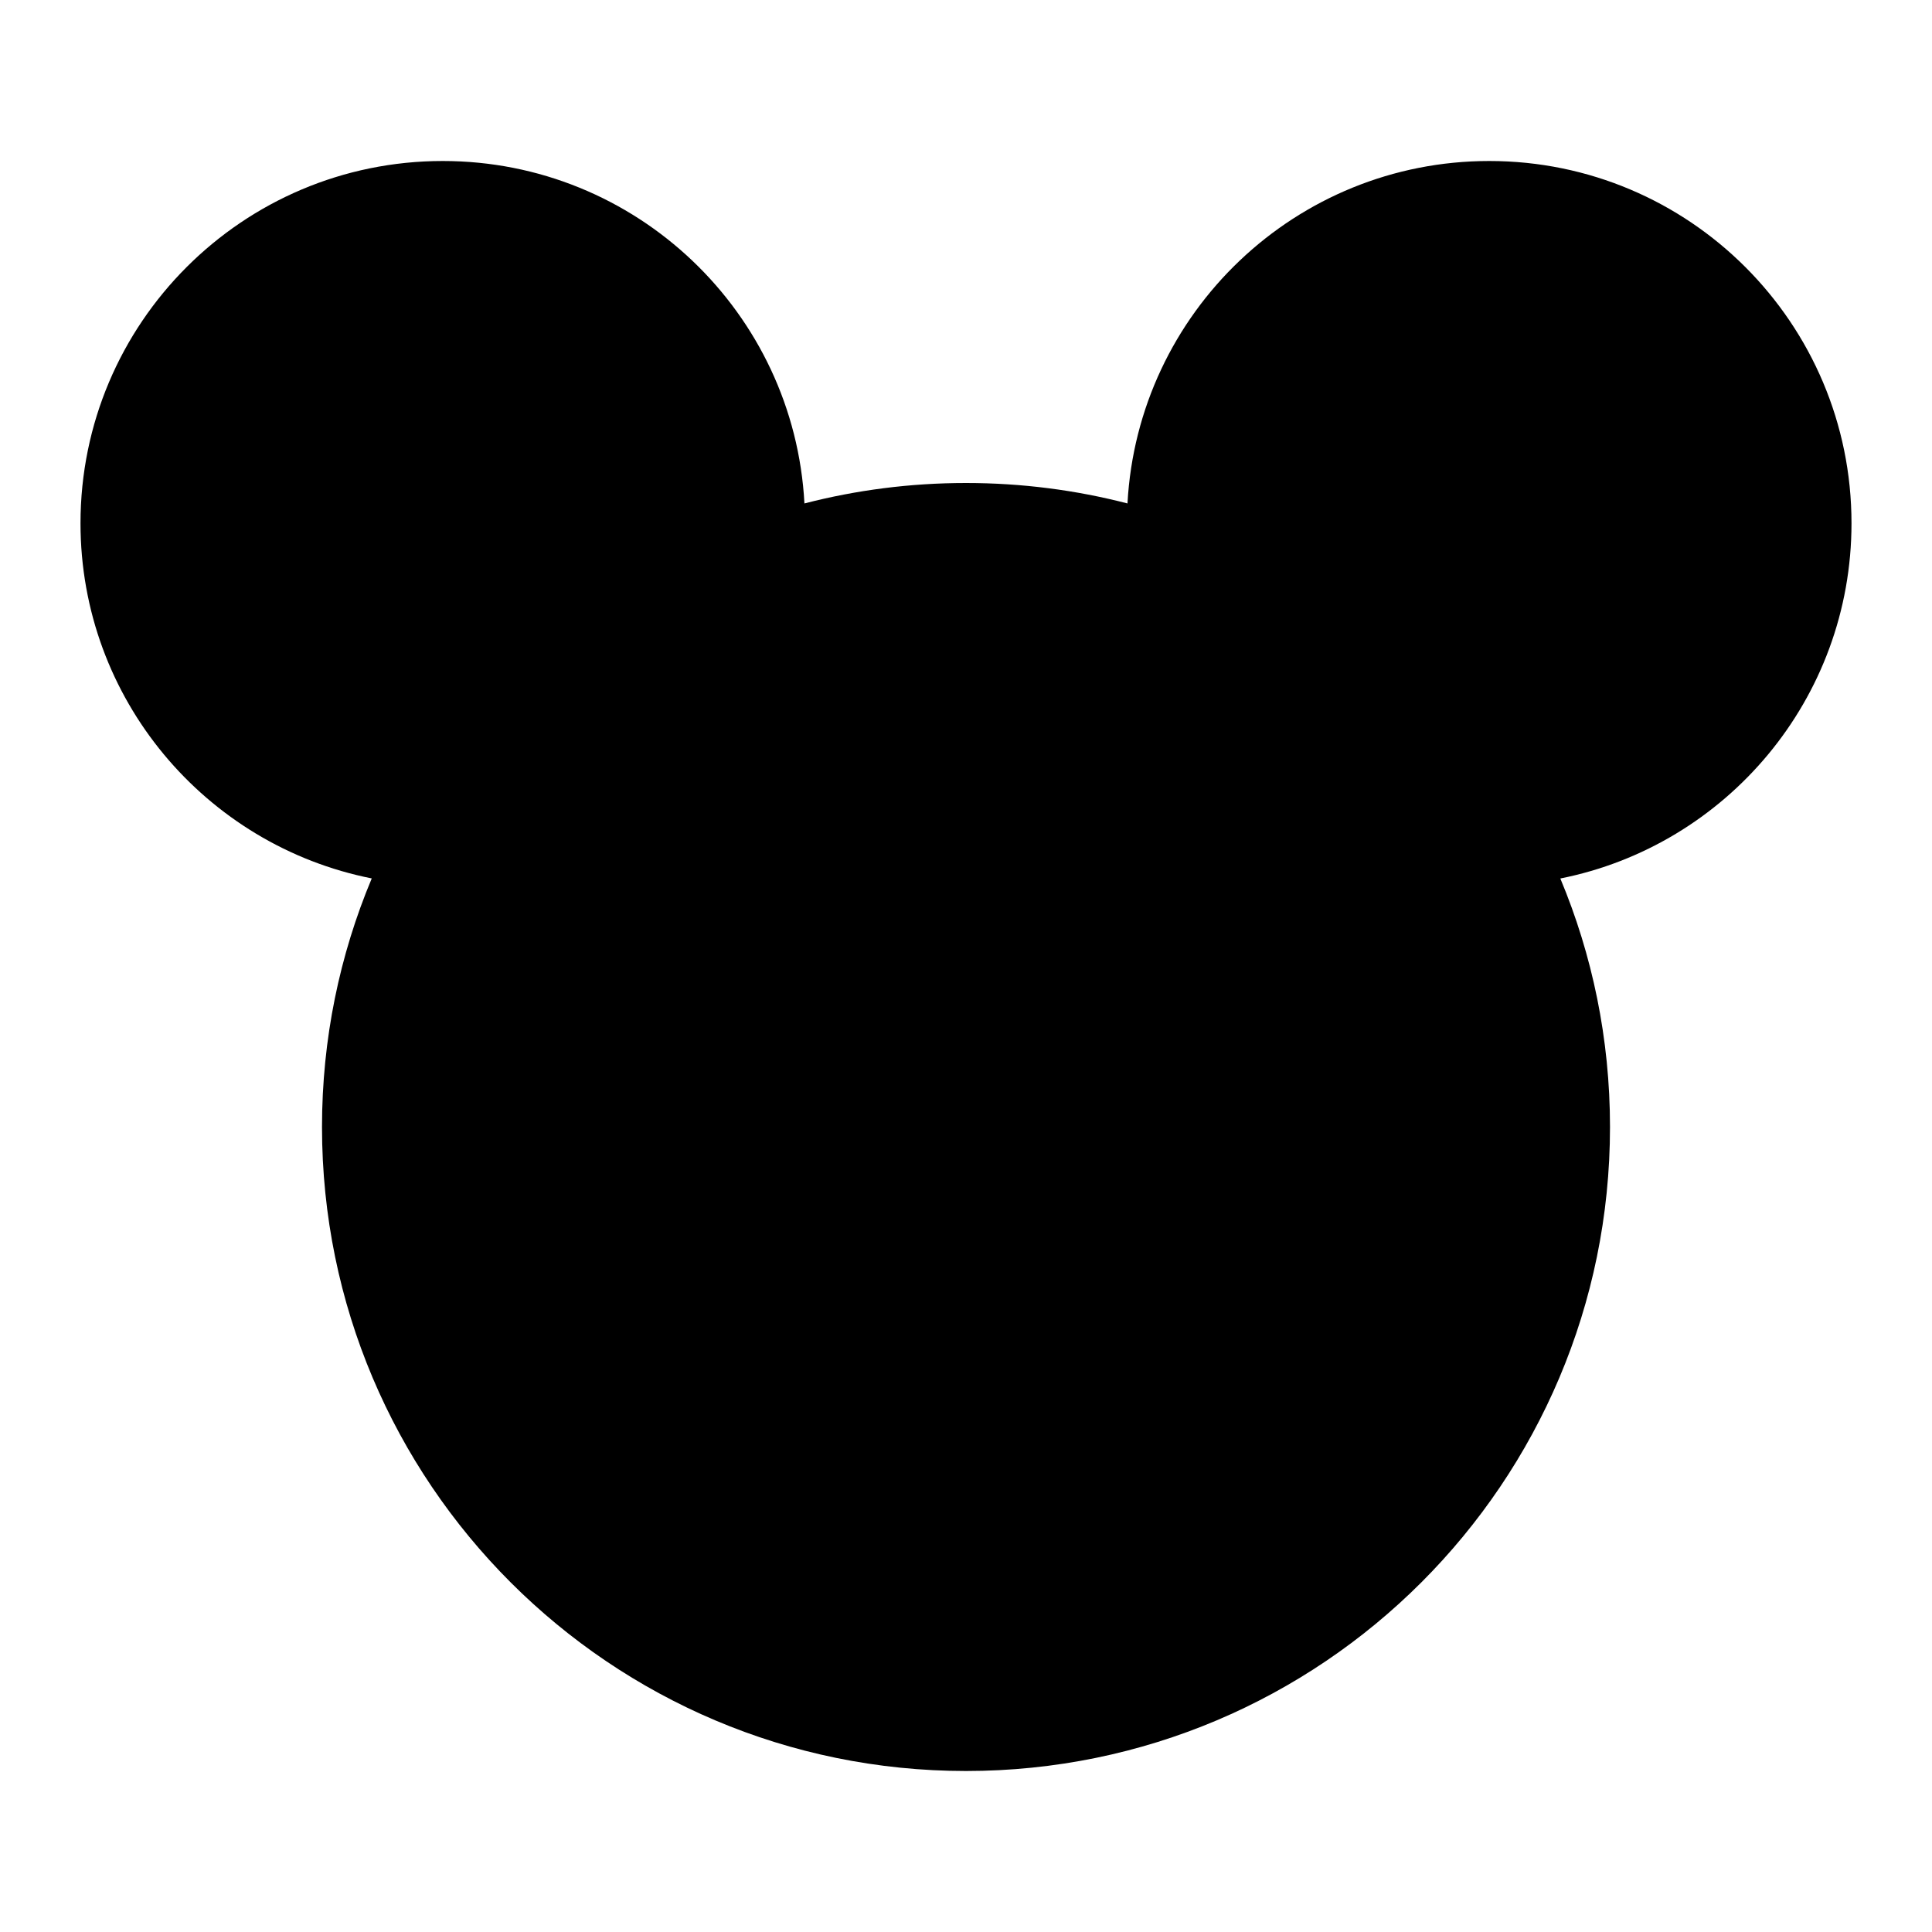 <svg xmlns="http://www.w3.org/2000/svg" viewBox="0 0 24 24" fill="currentColor"><path d="M18.5 2C20.985 2 23 4.015 23 6.5C23 8.683 21.445 10.503 19.383 10.913C19.78 11.862 20 12.905 20 14C20 18.418 16.418 22 12 22C7.582 22 4 18.418 4 14C4 12.905 4.22 11.862 4.618 10.912C2.555 10.503 1 8.683 1 6.5C1 4.015 3.015 2 5.5 2C7.903 2 9.866 3.883 9.993 6.254C10.635 6.088 11.307 6 12 6C12.693 6 13.365 6.088 14.006 6.254C14.134 3.883 16.097 2 18.5 2Z"></path></svg>